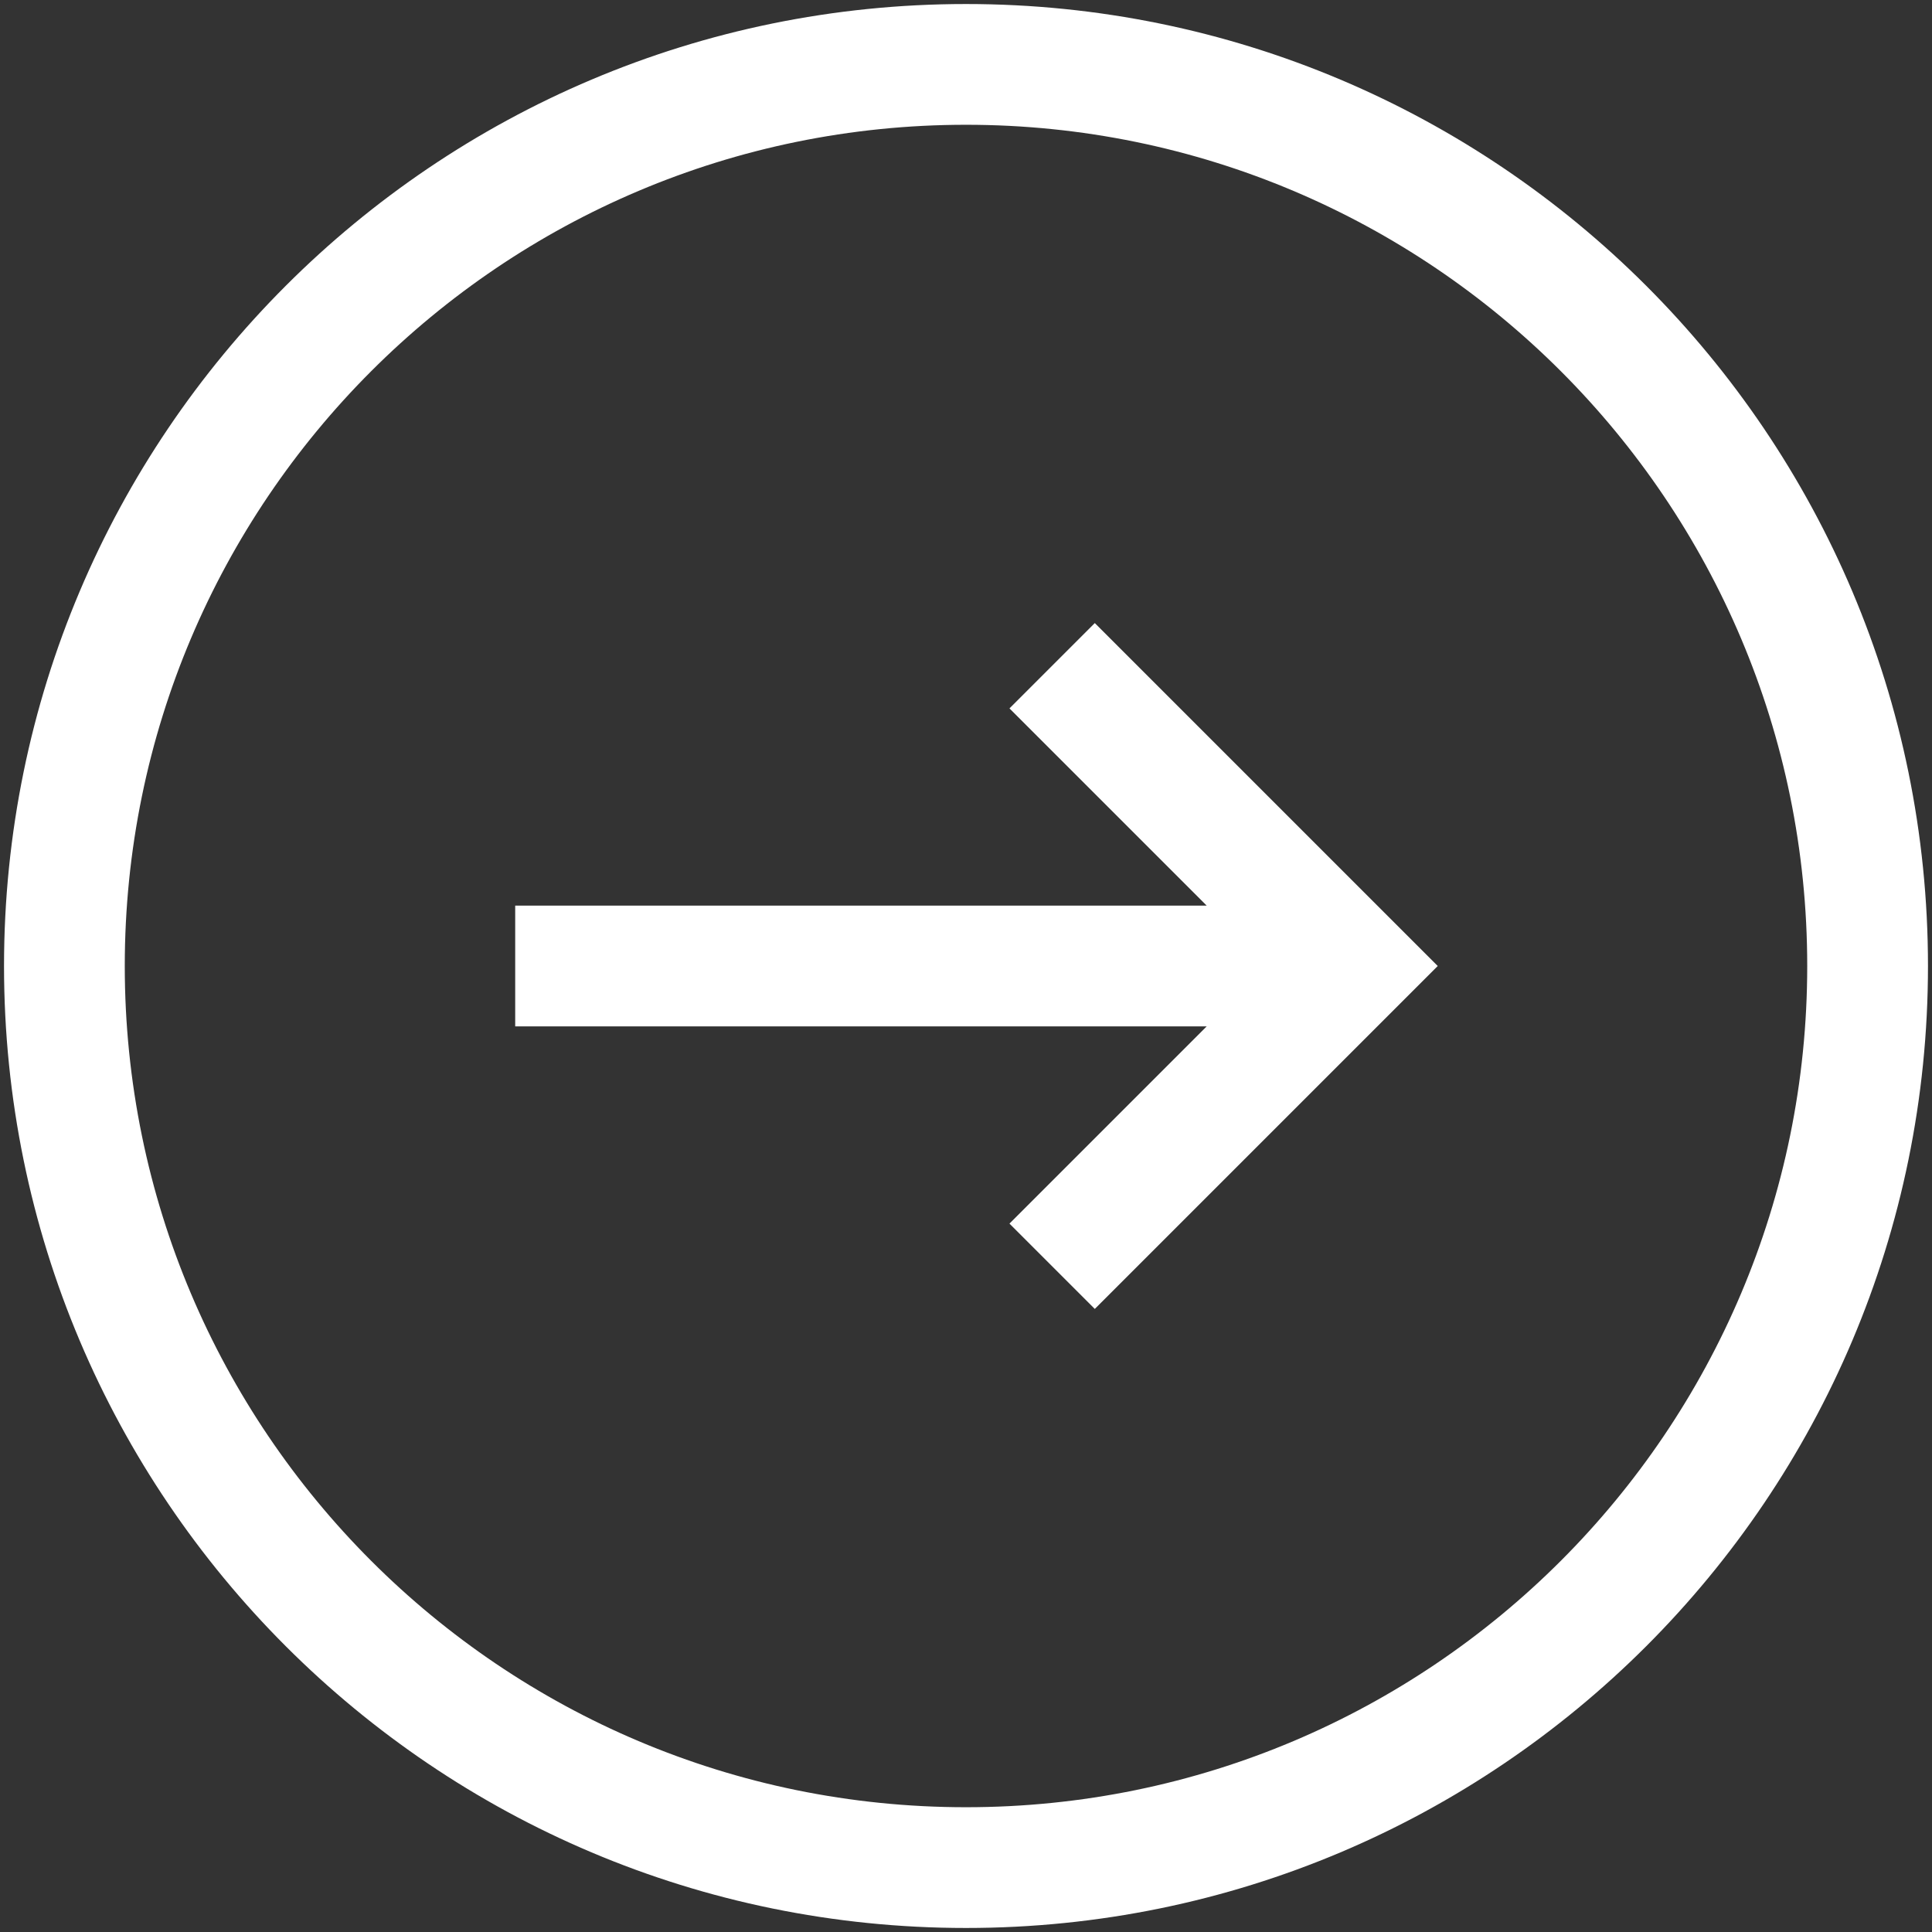 <?xml version="1.0" encoding="UTF-8"?> <svg xmlns="http://www.w3.org/2000/svg" width="120" height="120" viewBox="0 0 120 120" fill="none"><rect x="0" y="0" width="120" height="120" fill="#333333" stroke="none"/> <g clip-path="url(#clip0_2254_356)"> <path fill-rule="evenodd" clip-rule="evenodd" d="M0.25 60C0.25 27 27 0.25 60 0.25C93 0.25 119.75 27 119.75 60C119.75 93 93 119.75 60 119.75C27 119.75 0.25 93 0.25 60ZM60 7.75C31.145 7.75 7.75 31.15 7.75 60C7.75 88.855 31.145 112.25 60 112.25C88.855 112.25 112.25 88.855 112.25 60C112.25 31.145 88.855 7.75 60 7.75ZM68 38.7L89.3 60L68 81.3L62.7 76L74.95 63.75H32V56.25H74.95L62.7 44L68 38.7Z" fill="white"></path> </g> <defs> <clipPath id="clip0_2254_356"> <rect width="30" height="30" fill="white" transform="scale(4)"></rect> </clipPath> </defs> </svg> 